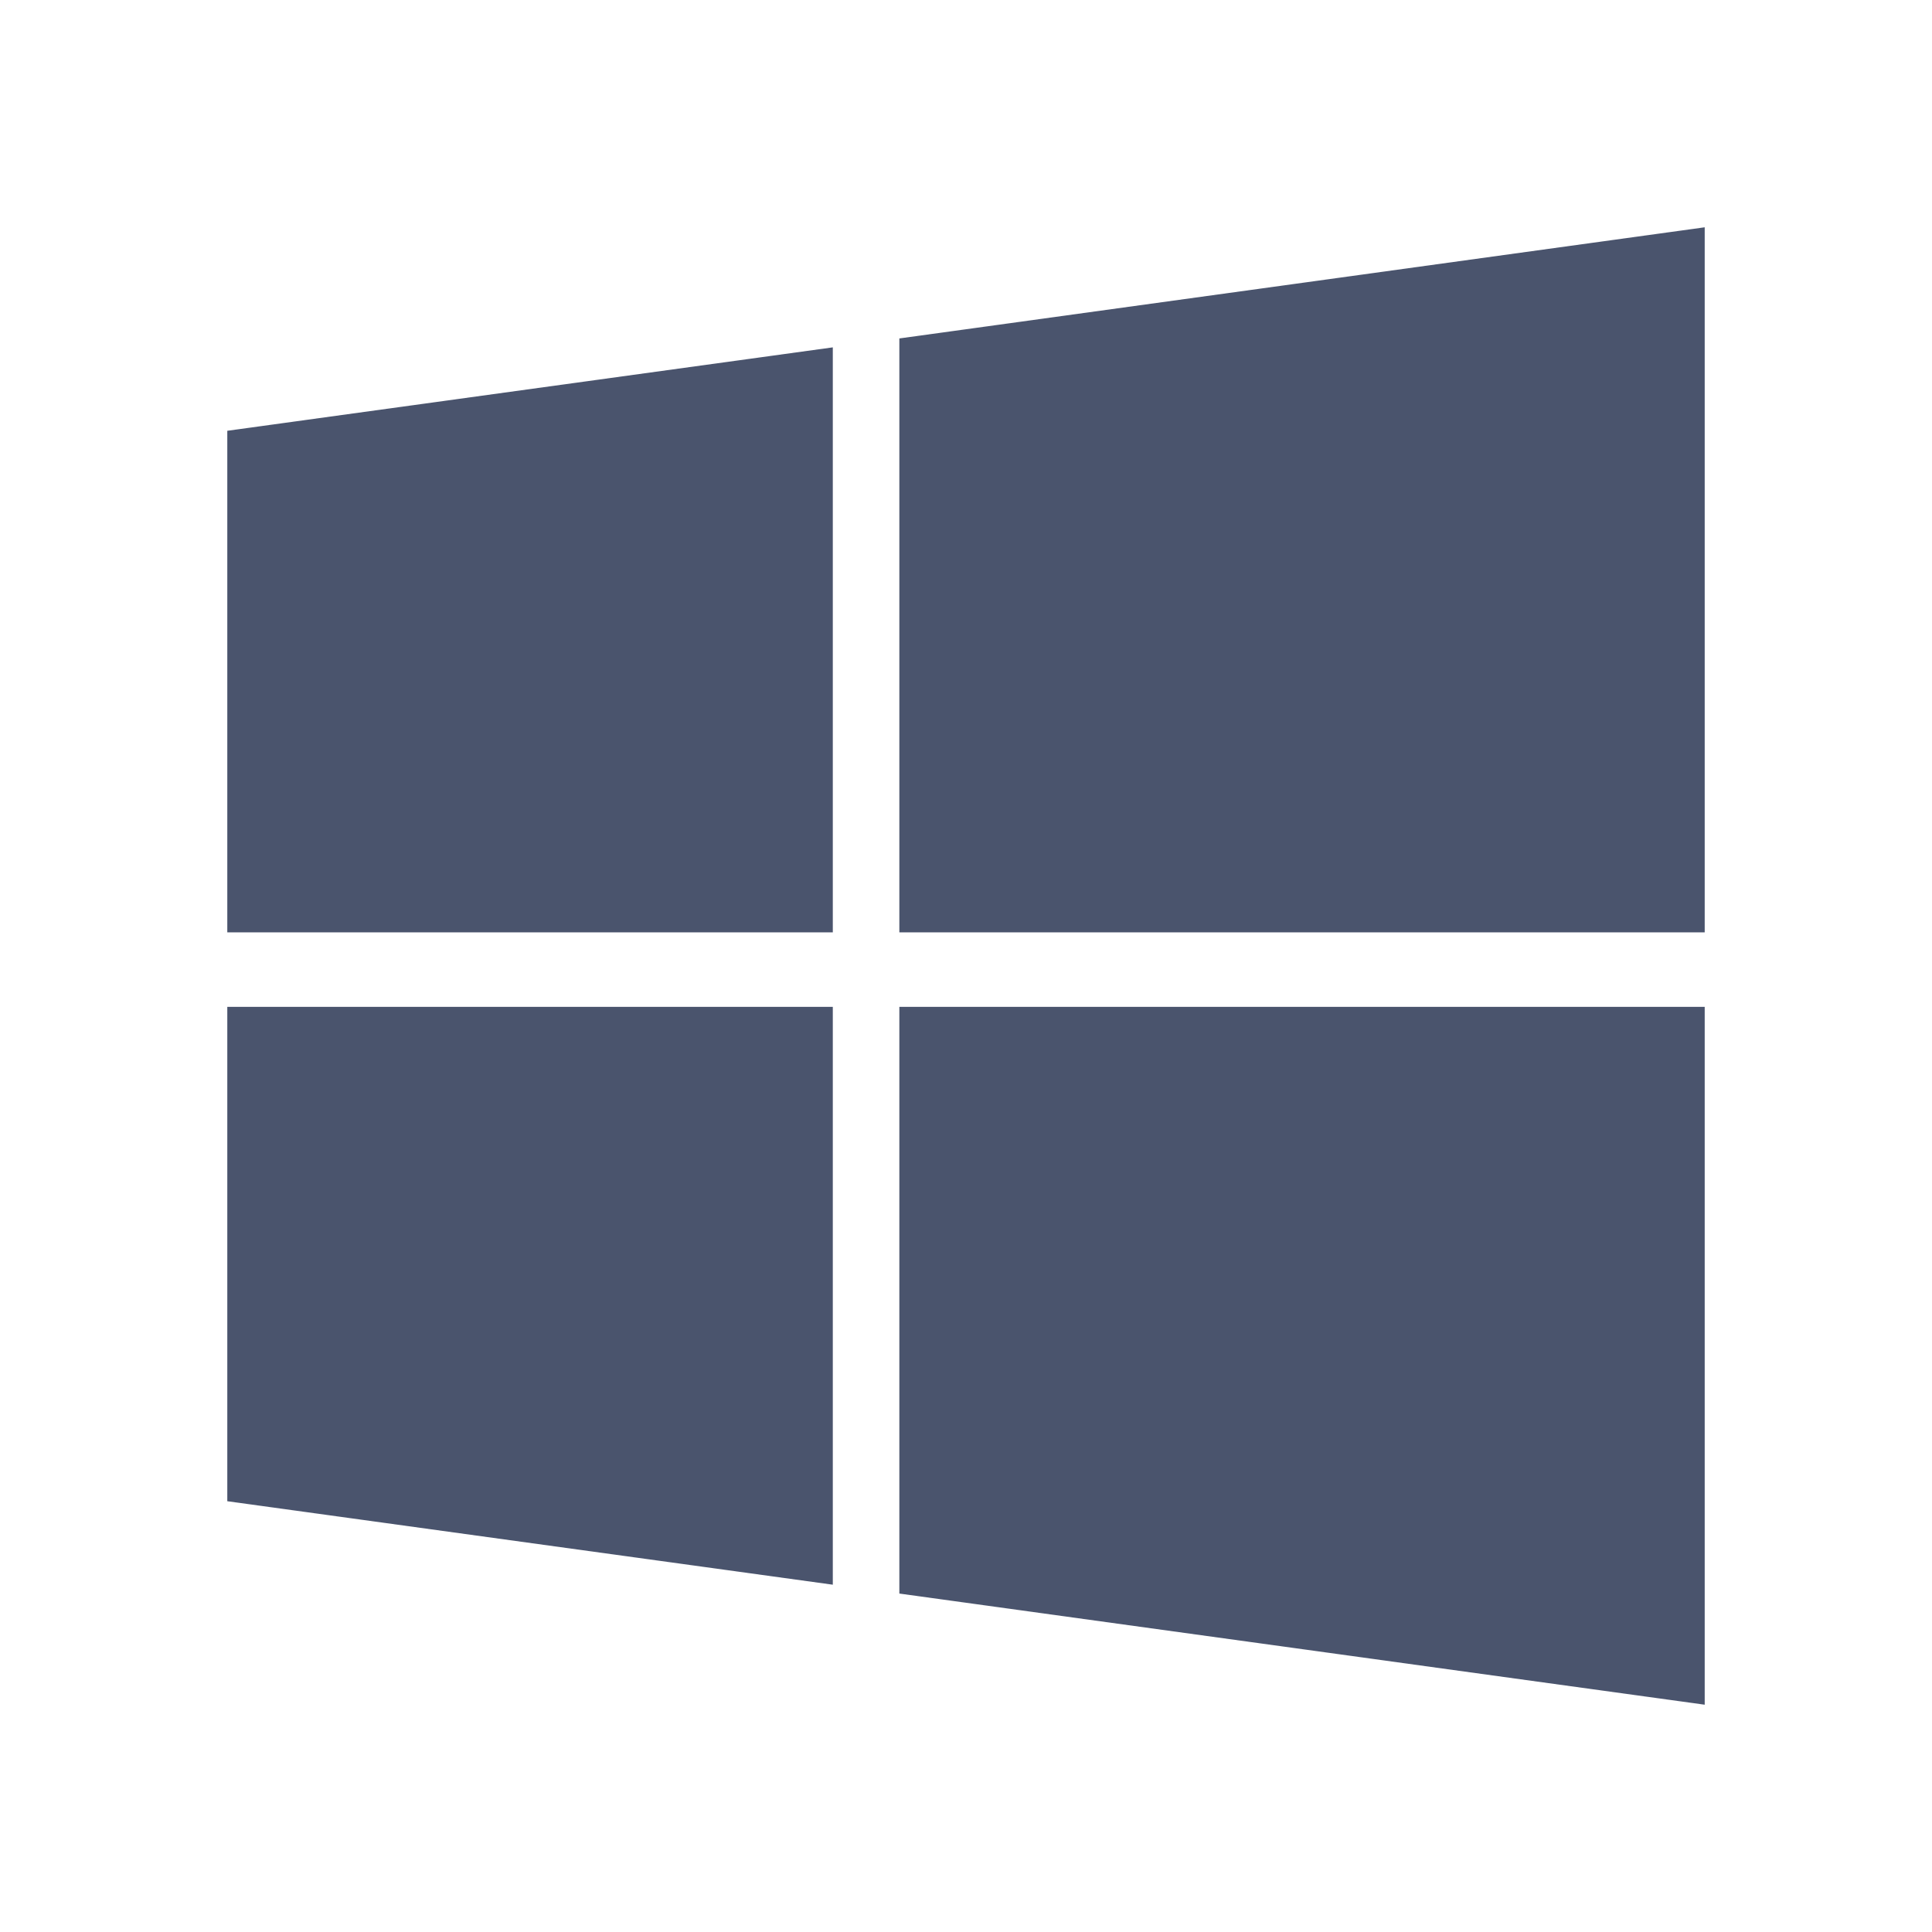 <?xml version="1.0" encoding="UTF-8"?>
<svg width="34px" height="34px" viewBox="0 0 34 34" version="1.1" xmlns="http://www.w3.org/2000/svg" xmlns:xlink="http://www.w3.org/1999/xlink">
    <!-- Generator: Sketch 63 (92445) - https://sketch.com -->
    <title>Slice</title>
    <desc>Created with Sketch.</desc>
    <g id="Home-page-定稿" stroke="none" stroke-width="1" fill="none" fill-rule="evenodd">
        <g id="Home-page-2--交互" transform="translate(-320, -9143)">
            <g id="icon/平台-/-web-copy-2" transform="translate(320, 9143)">
                <path d="M4,7.581 L14.656,6.113 L14.656,16.408 L4,16.408 L4,7.582 L4,7.581 Z M4,26.419 L14.656,27.888 L14.656,17.719 L4,17.719 L4,26.419 Z M15.827,28.044 L30,30 L30,17.719 L15.827,17.719 L15.827,28.044 Z M15.827,5.956 L15.827,16.408 L30,16.408 L30,4 L15.827,5.956 Z" id="Shape" fill="#4A546D"></path>
                <rect id="Rectangle" fill-opacity="0" fill="#FFFFFF" x="0" y="0" width="34" height="34"></rect>
            </g>
        </g>
    </g>
</svg>
